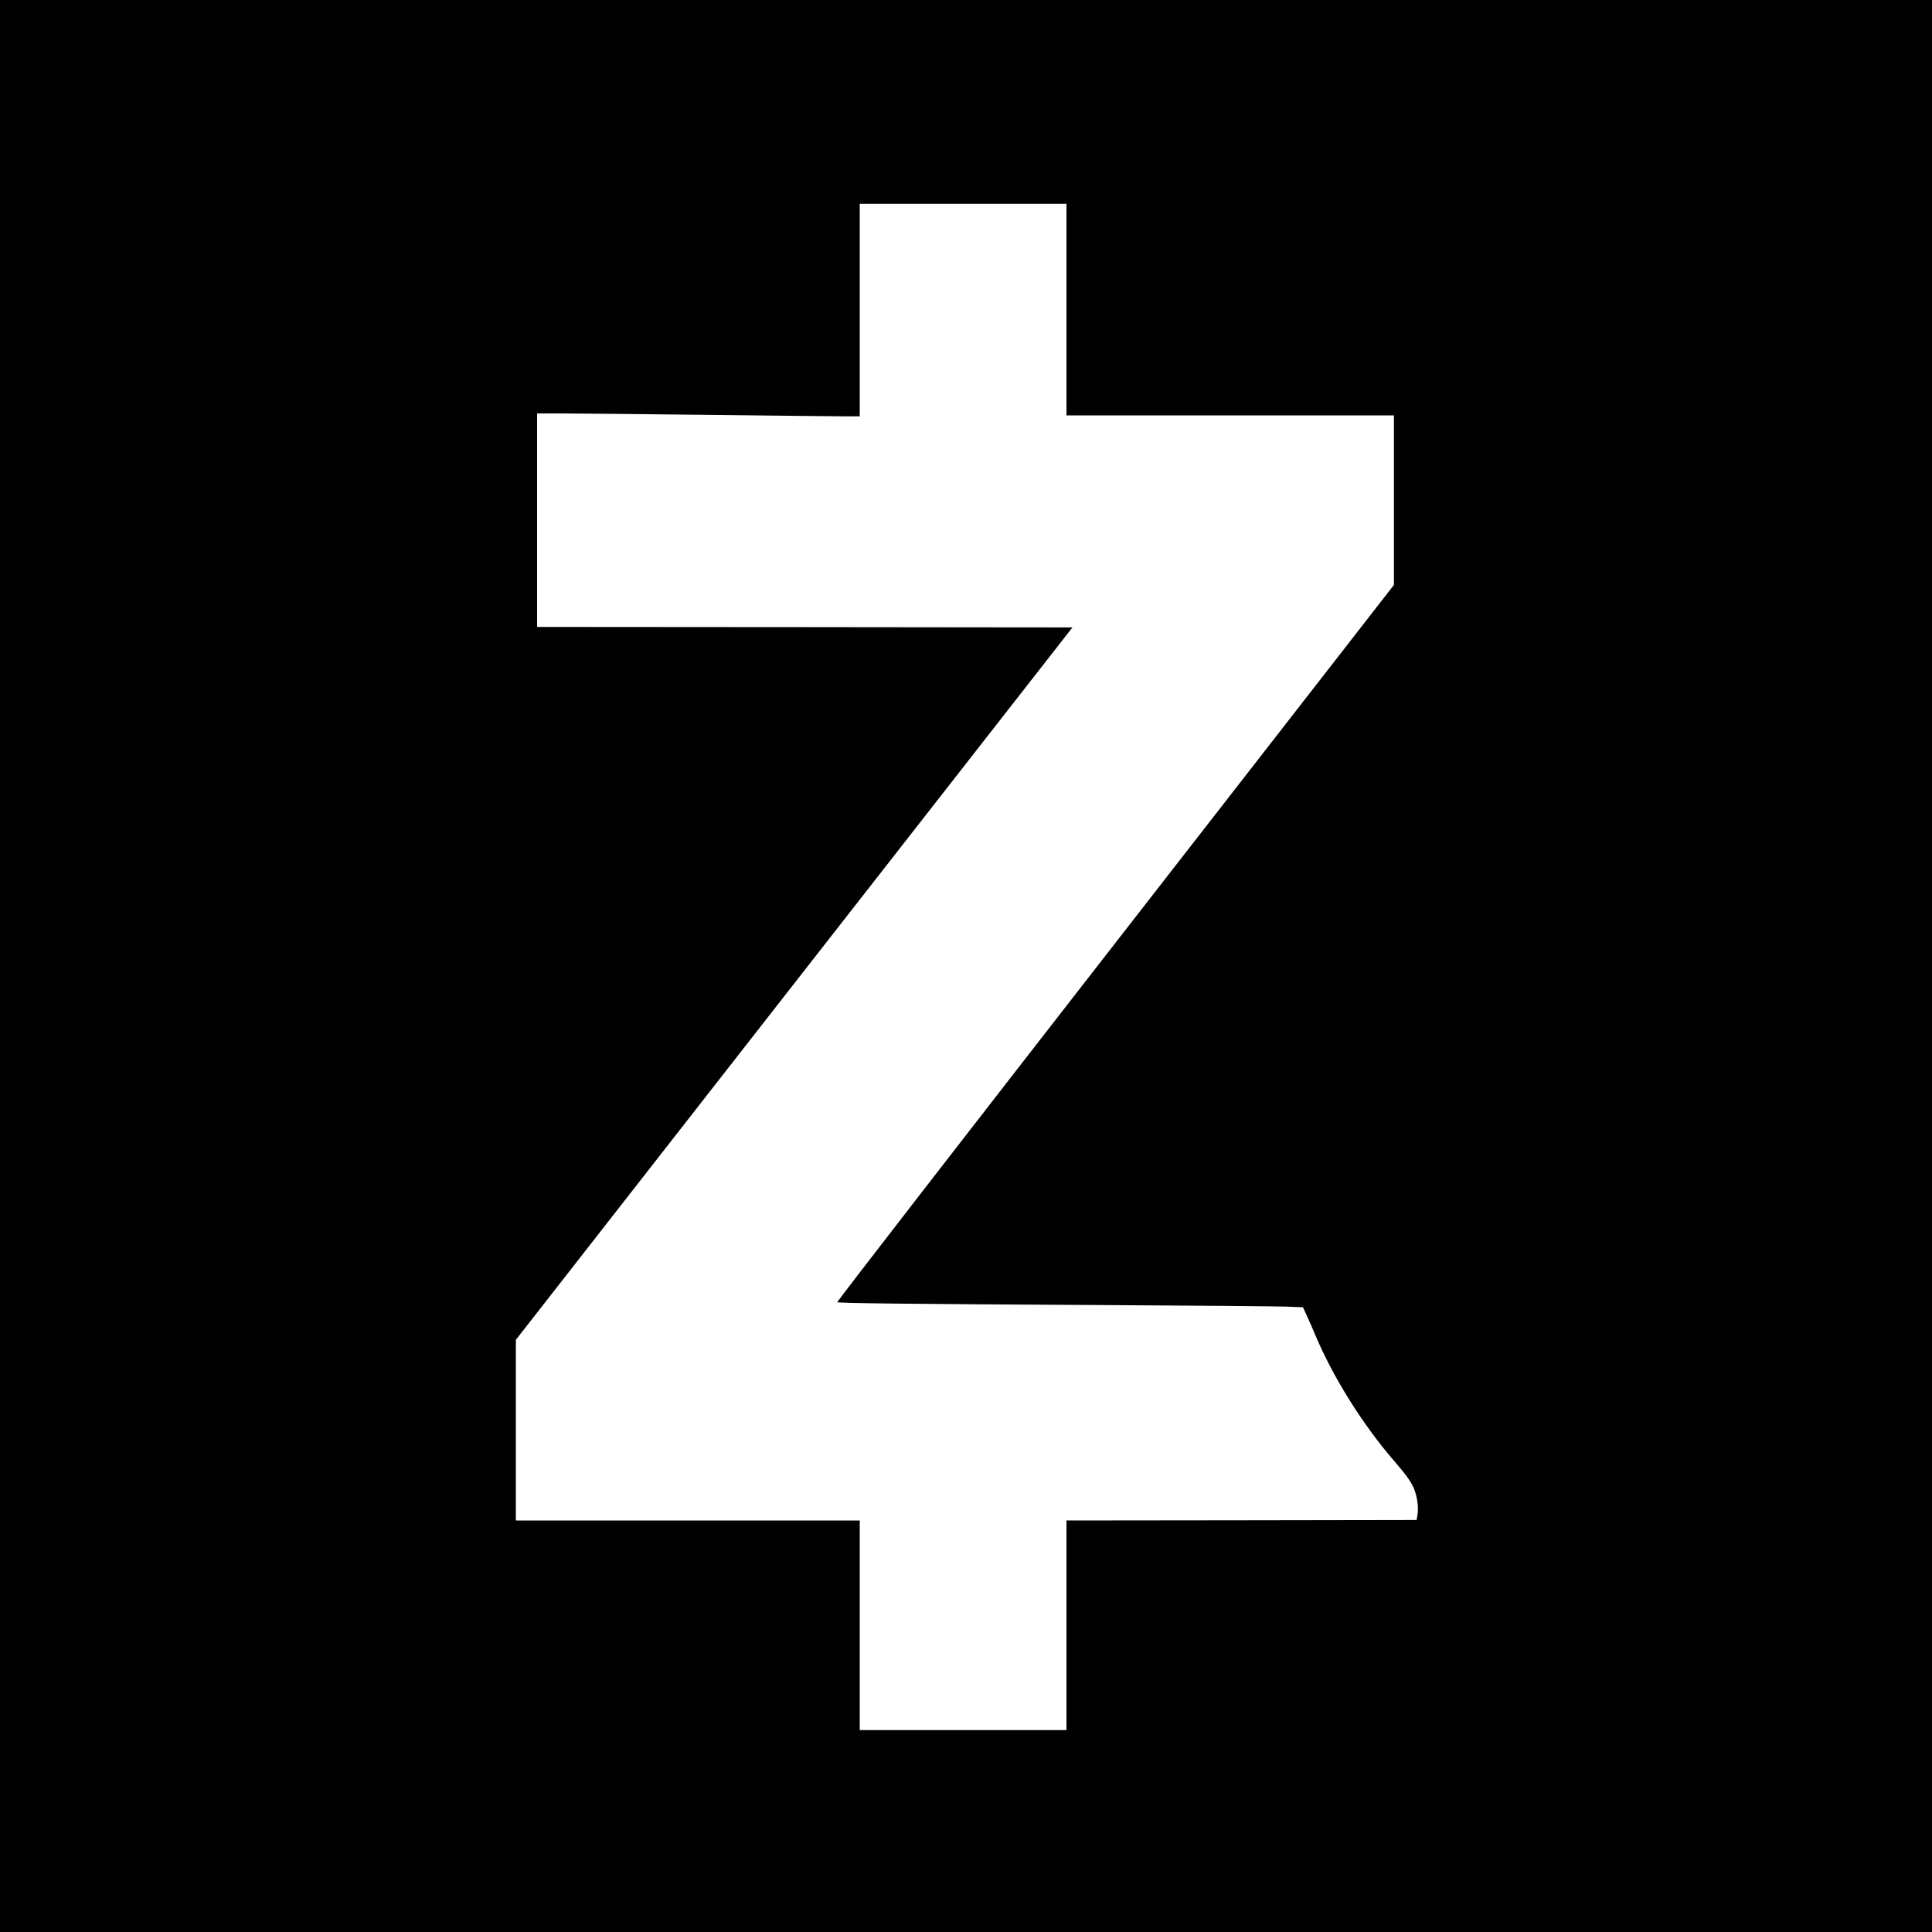 <?xml version="1.0" standalone="no"?>
<!DOCTYPE svg PUBLIC "-//W3C//DTD SVG 20010904//EN"
 "http://www.w3.org/TR/2001/REC-SVG-20010904/DTD/svg10.dtd">
<svg version="1.0" xmlns="http://www.w3.org/2000/svg"
 width="2000pt" height="2000pt" viewBox="0 0 2000 2000"
 preserveAspectRatio="xMidYMid meet">
<g transform="translate(0,2000) scale(0.1,-0.1)"
fill="#000000" stroke="none">
<path d="M0 10000 l0 -10000 10000 0 10000 0 0 10000 0 10000 -10000 0 -10000
0 0 -10000z m11040 6795 l0 -1095 1695 0 1695 0 0 -877 0 -878 -2886 -3709
c-1587 -2039 -2882 -3712 -2877 -3716 11 -11 729 -19 2768 -30 941 -5 1787
-13 1882 -16 l171 -7 40 -86 c22 -47 61 -138 88 -201 183 -437 494 -933 820
-1308 122 -141 178 -219 205 -291 31 -81 45 -187 33 -257 l-9 -59 -1812 -3
-1813 -2 0 -1085 0 -1085 -1070 0 -1070 0 0 1085 0 1085 -1780 0 -1780 0 0
935 0 935 2881 3688 2881 3687 -2771 3 -2771 2 0 1105 0 1105 268 0 c147 0
836 -7 1532 -15 696 -8 1327 -15 1403 -15 l137 0 0 1100 0 1100 1070 0 1070 0
0 -1095z"/>
</g>
</svg>
